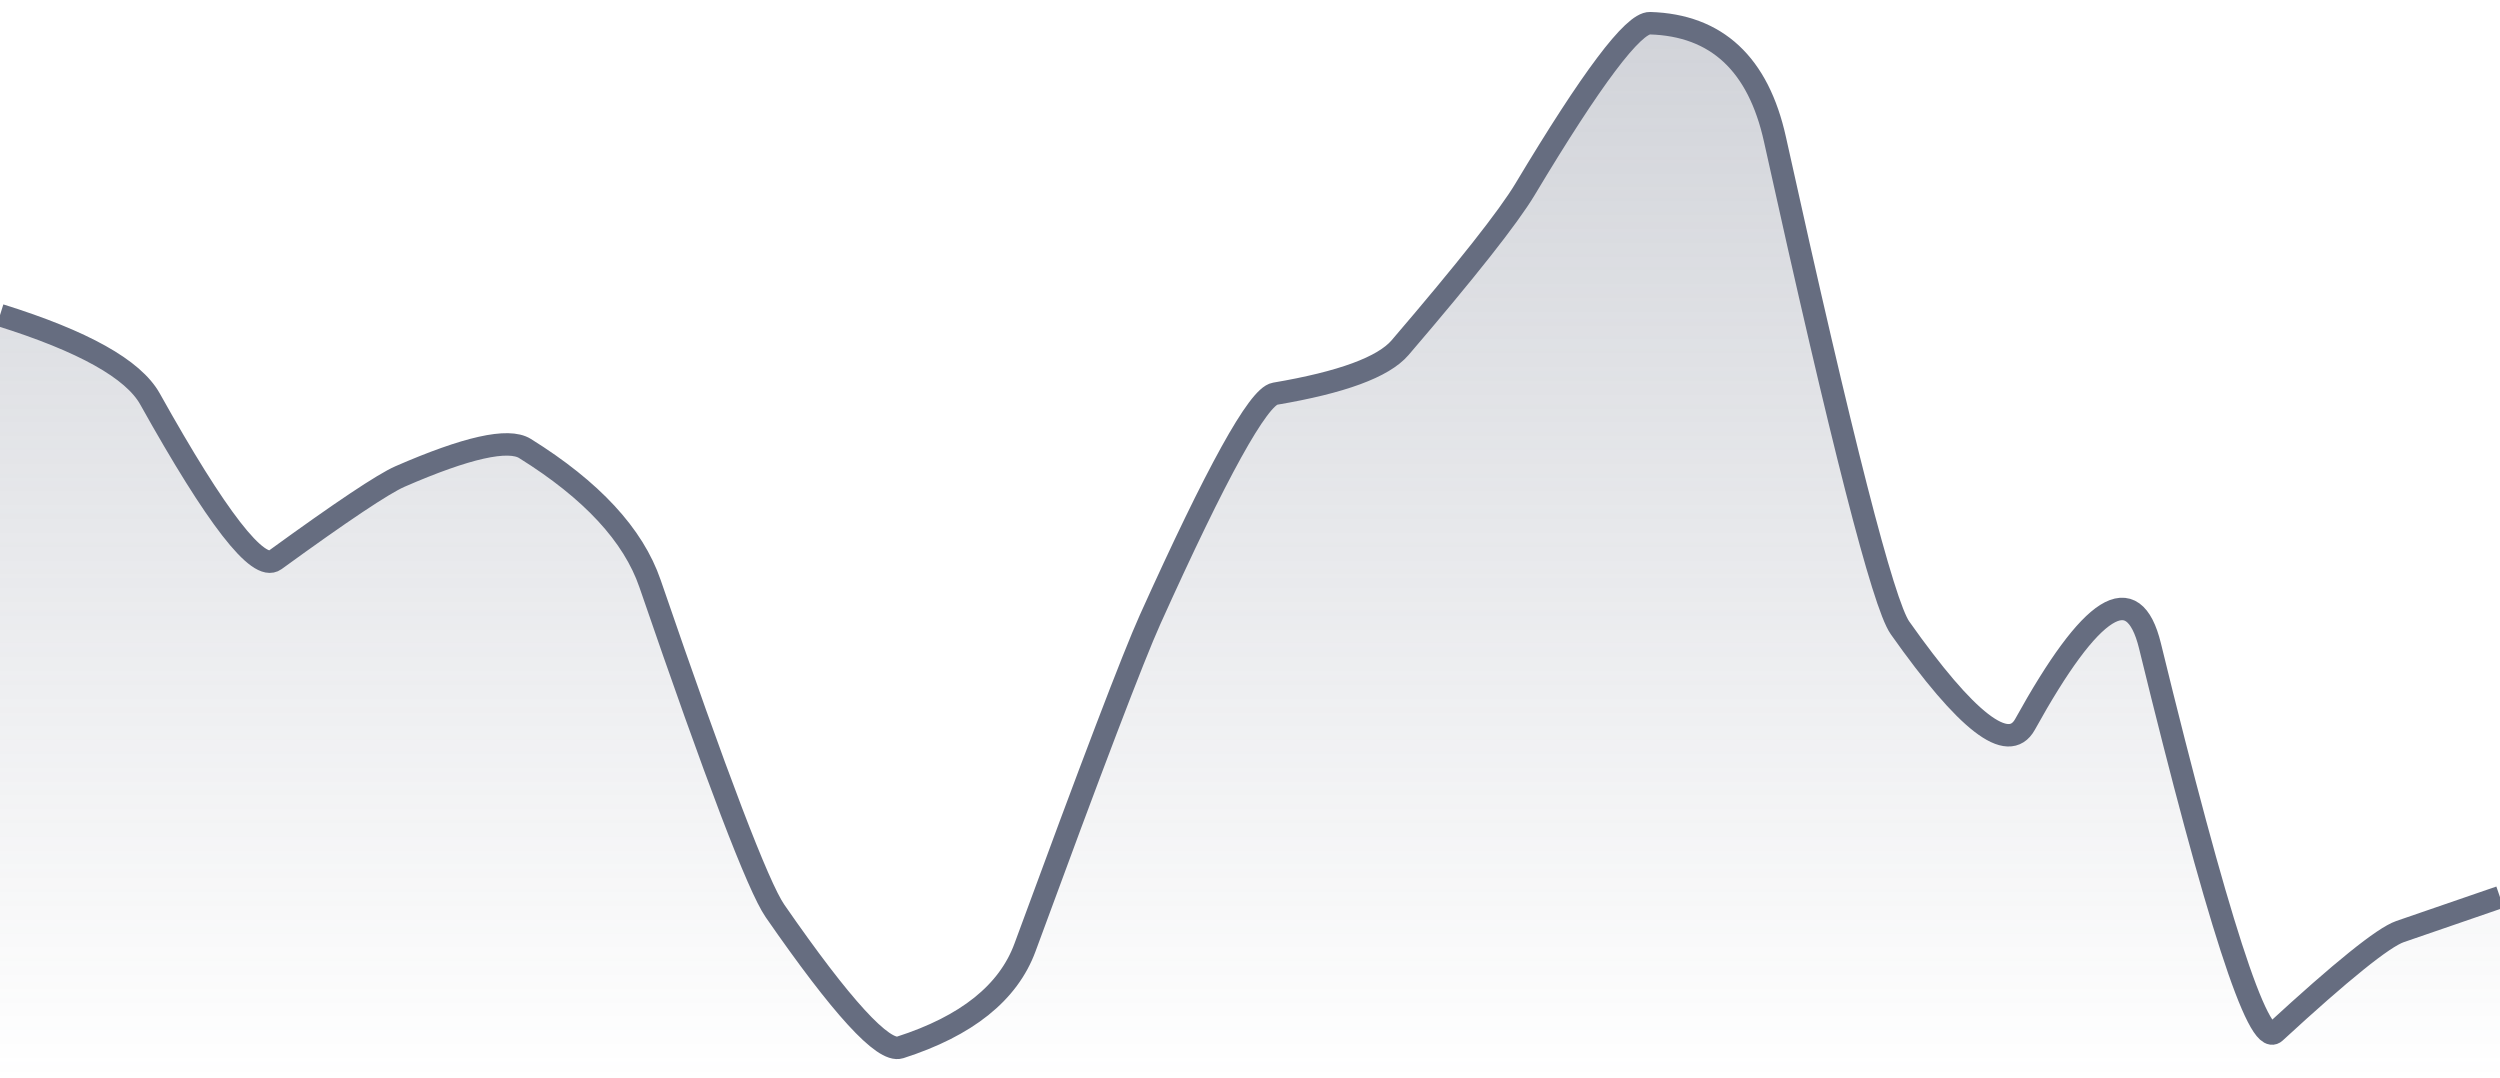 <svg xmlns="http://www.w3.org/2000/svg" viewBox="0 0 167 72" width="167" height="72">
  <defs>
    <linearGradient id="gradient" x1="0" y1="0" x2="0" y2="1">
      <stop offset="0%" stop-color="#666D80" stop-opacity="0.3" />
      <stop offset="100%" stop-color="#666D80" stop-opacity="0" />
    </linearGradient>
  </defs>
  <path d="M 0,21.05 Q 8.35,23.66 10.02,26.65 Q 16.7,38.62 18.37,37.41 Q 25.05,32.56 26.72,31.83 Q 33.4,28.92 35.07,29.96 Q 41.75,34.12 43.42,38.98 Q 50.1,58.44 51.77,60.85 Q 58.45,70.5 60.12,69.97 Q 66.8,67.83 68.47,63.29 Q 75.15,45.11 76.82,41.4 Q 83.5,26.58 85.17,26.3 Q 91.85,25.17 93.52,23.23 Q 100.2,15.43 101.87,12.65 Q 108.55,1.5 110.22,1.55 Q 116.9,1.75 118.57,9.32 Q 125.25,39.58 126.92,41.94 Q 133.6,51.4 135.27,48.39 Q 141.95,36.31 143.62,43.15 Q 150.3,70.5 151.97,68.96 Q 158.65,62.81 160.32,62.23 T 167,59.93 L 167,72 L 0,72 Z" fill="url(#gradient)" />
  <path d="M 0,21.05 Q 8.35,23.66 10.02,26.65 Q 16.7,38.62 18.37,37.41 Q 25.05,32.56 26.72,31.83 Q 33.4,28.92 35.07,29.96 Q 41.75,34.12 43.42,38.98 Q 50.1,58.44 51.77,60.85 Q 58.45,70.5 60.12,69.97 Q 66.8,67.83 68.47,63.29 Q 75.15,45.11 76.82,41.4 Q 83.5,26.58 85.17,26.3 Q 91.85,25.17 93.52,23.23 Q 100.2,15.43 101.87,12.65 Q 108.55,1.5 110.22,1.55 Q 116.9,1.75 118.57,9.32 Q 125.25,39.58 126.92,41.94 Q 133.6,51.4 135.27,48.39 Q 141.95,36.31 143.62,43.15 Q 150.3,70.5 151.97,68.96 Q 158.65,62.81 160.32,62.23 T 167,59.93" fill="none" stroke="#666D80" stroke-width="1.5" />
</svg>